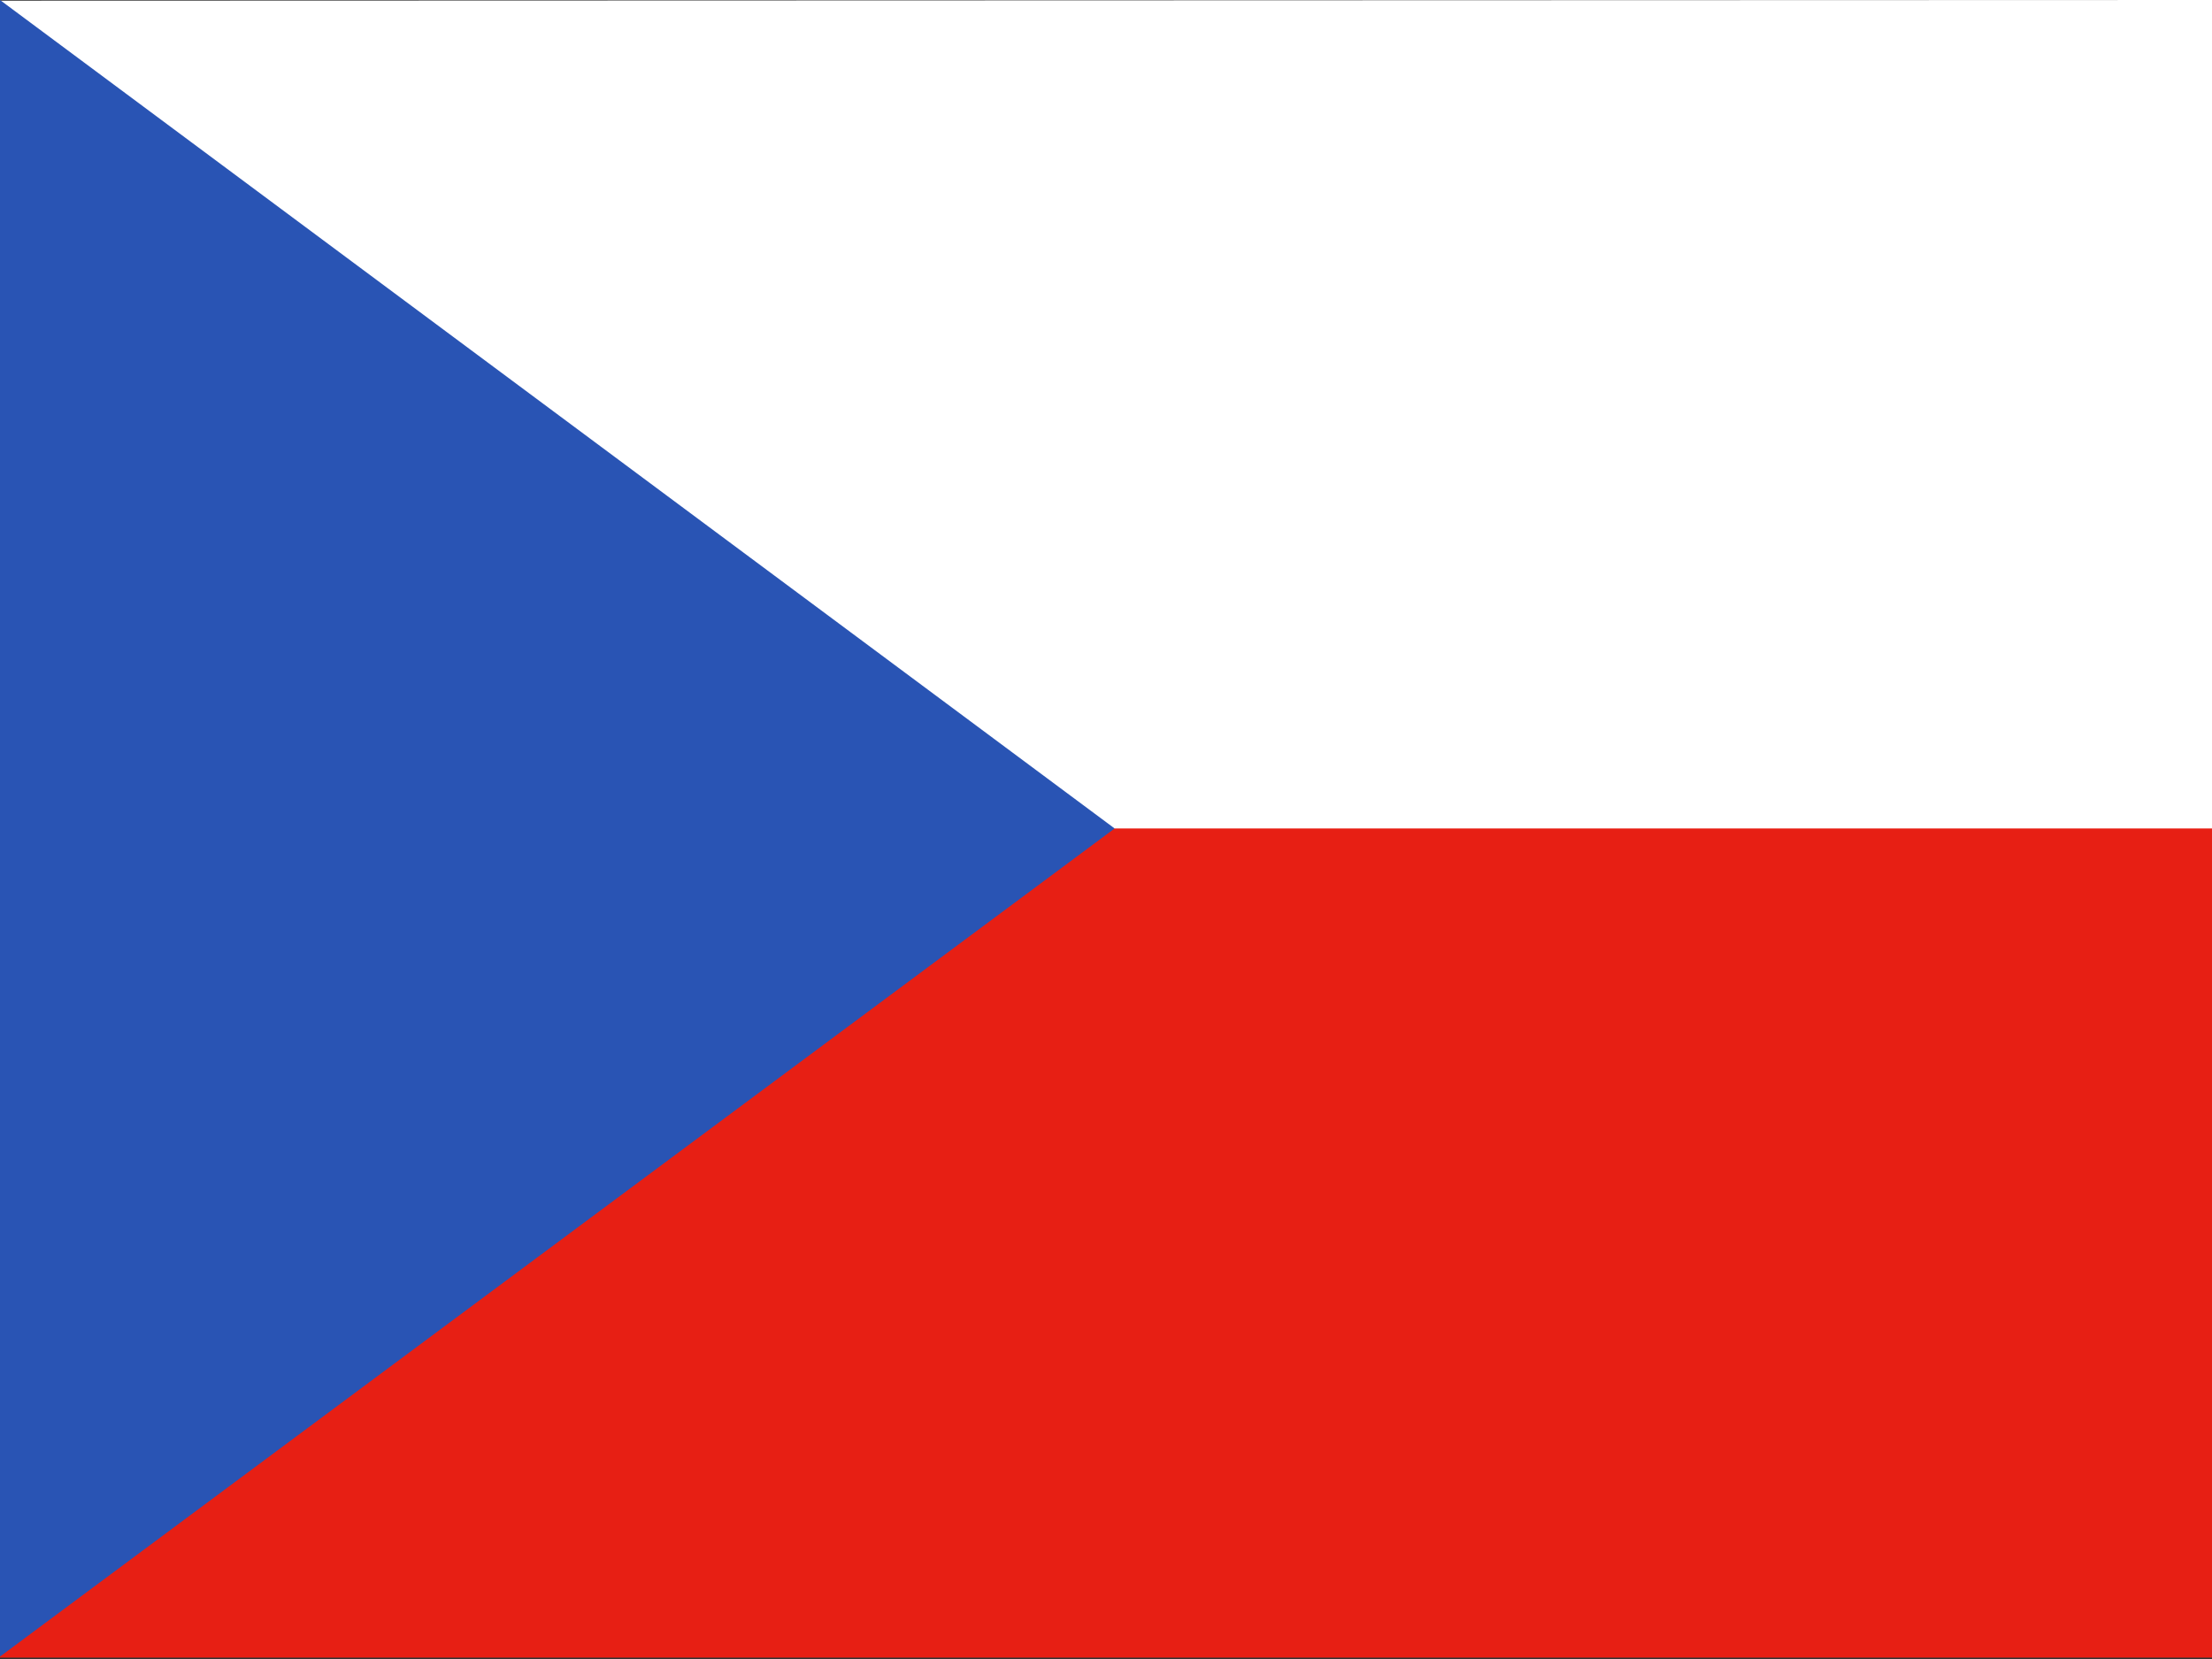 <?xml version="1.0" encoding="UTF-8"?>
<svg id="flag-icons-de" xmlns="http://www.w3.org/2000/svg" version="1.1" viewBox="0 0 640 480">
  <rect x="0" y="0" width="640" height="480" fill="#333333" stroke="none"/>
  <defs>
    <style>
      .cls-1 {
        fill: #e71f14;
      }

      .cls-1, .cls-2, .cls-3 {
        stroke-width: 0px;
      }

      .cls-2 {
        fill: #fff;
      }

      .cls-3 {
        fill: #2954b4;
      }
    </style>
  </defs>
  <g id="Layer_1-2" data-name="Layer 1-2">
    <polygon class="cls-2" points="640 239.9 0 239.9 0 .2 640 0 640 239.9"/>
    <rect class="cls-1" y="239.7" width="640" height="239.9"/>
    <polygon class="cls-3" points="0 0 322.5 239.7 0 479.3 0 0"/>
  </g>
</svg>